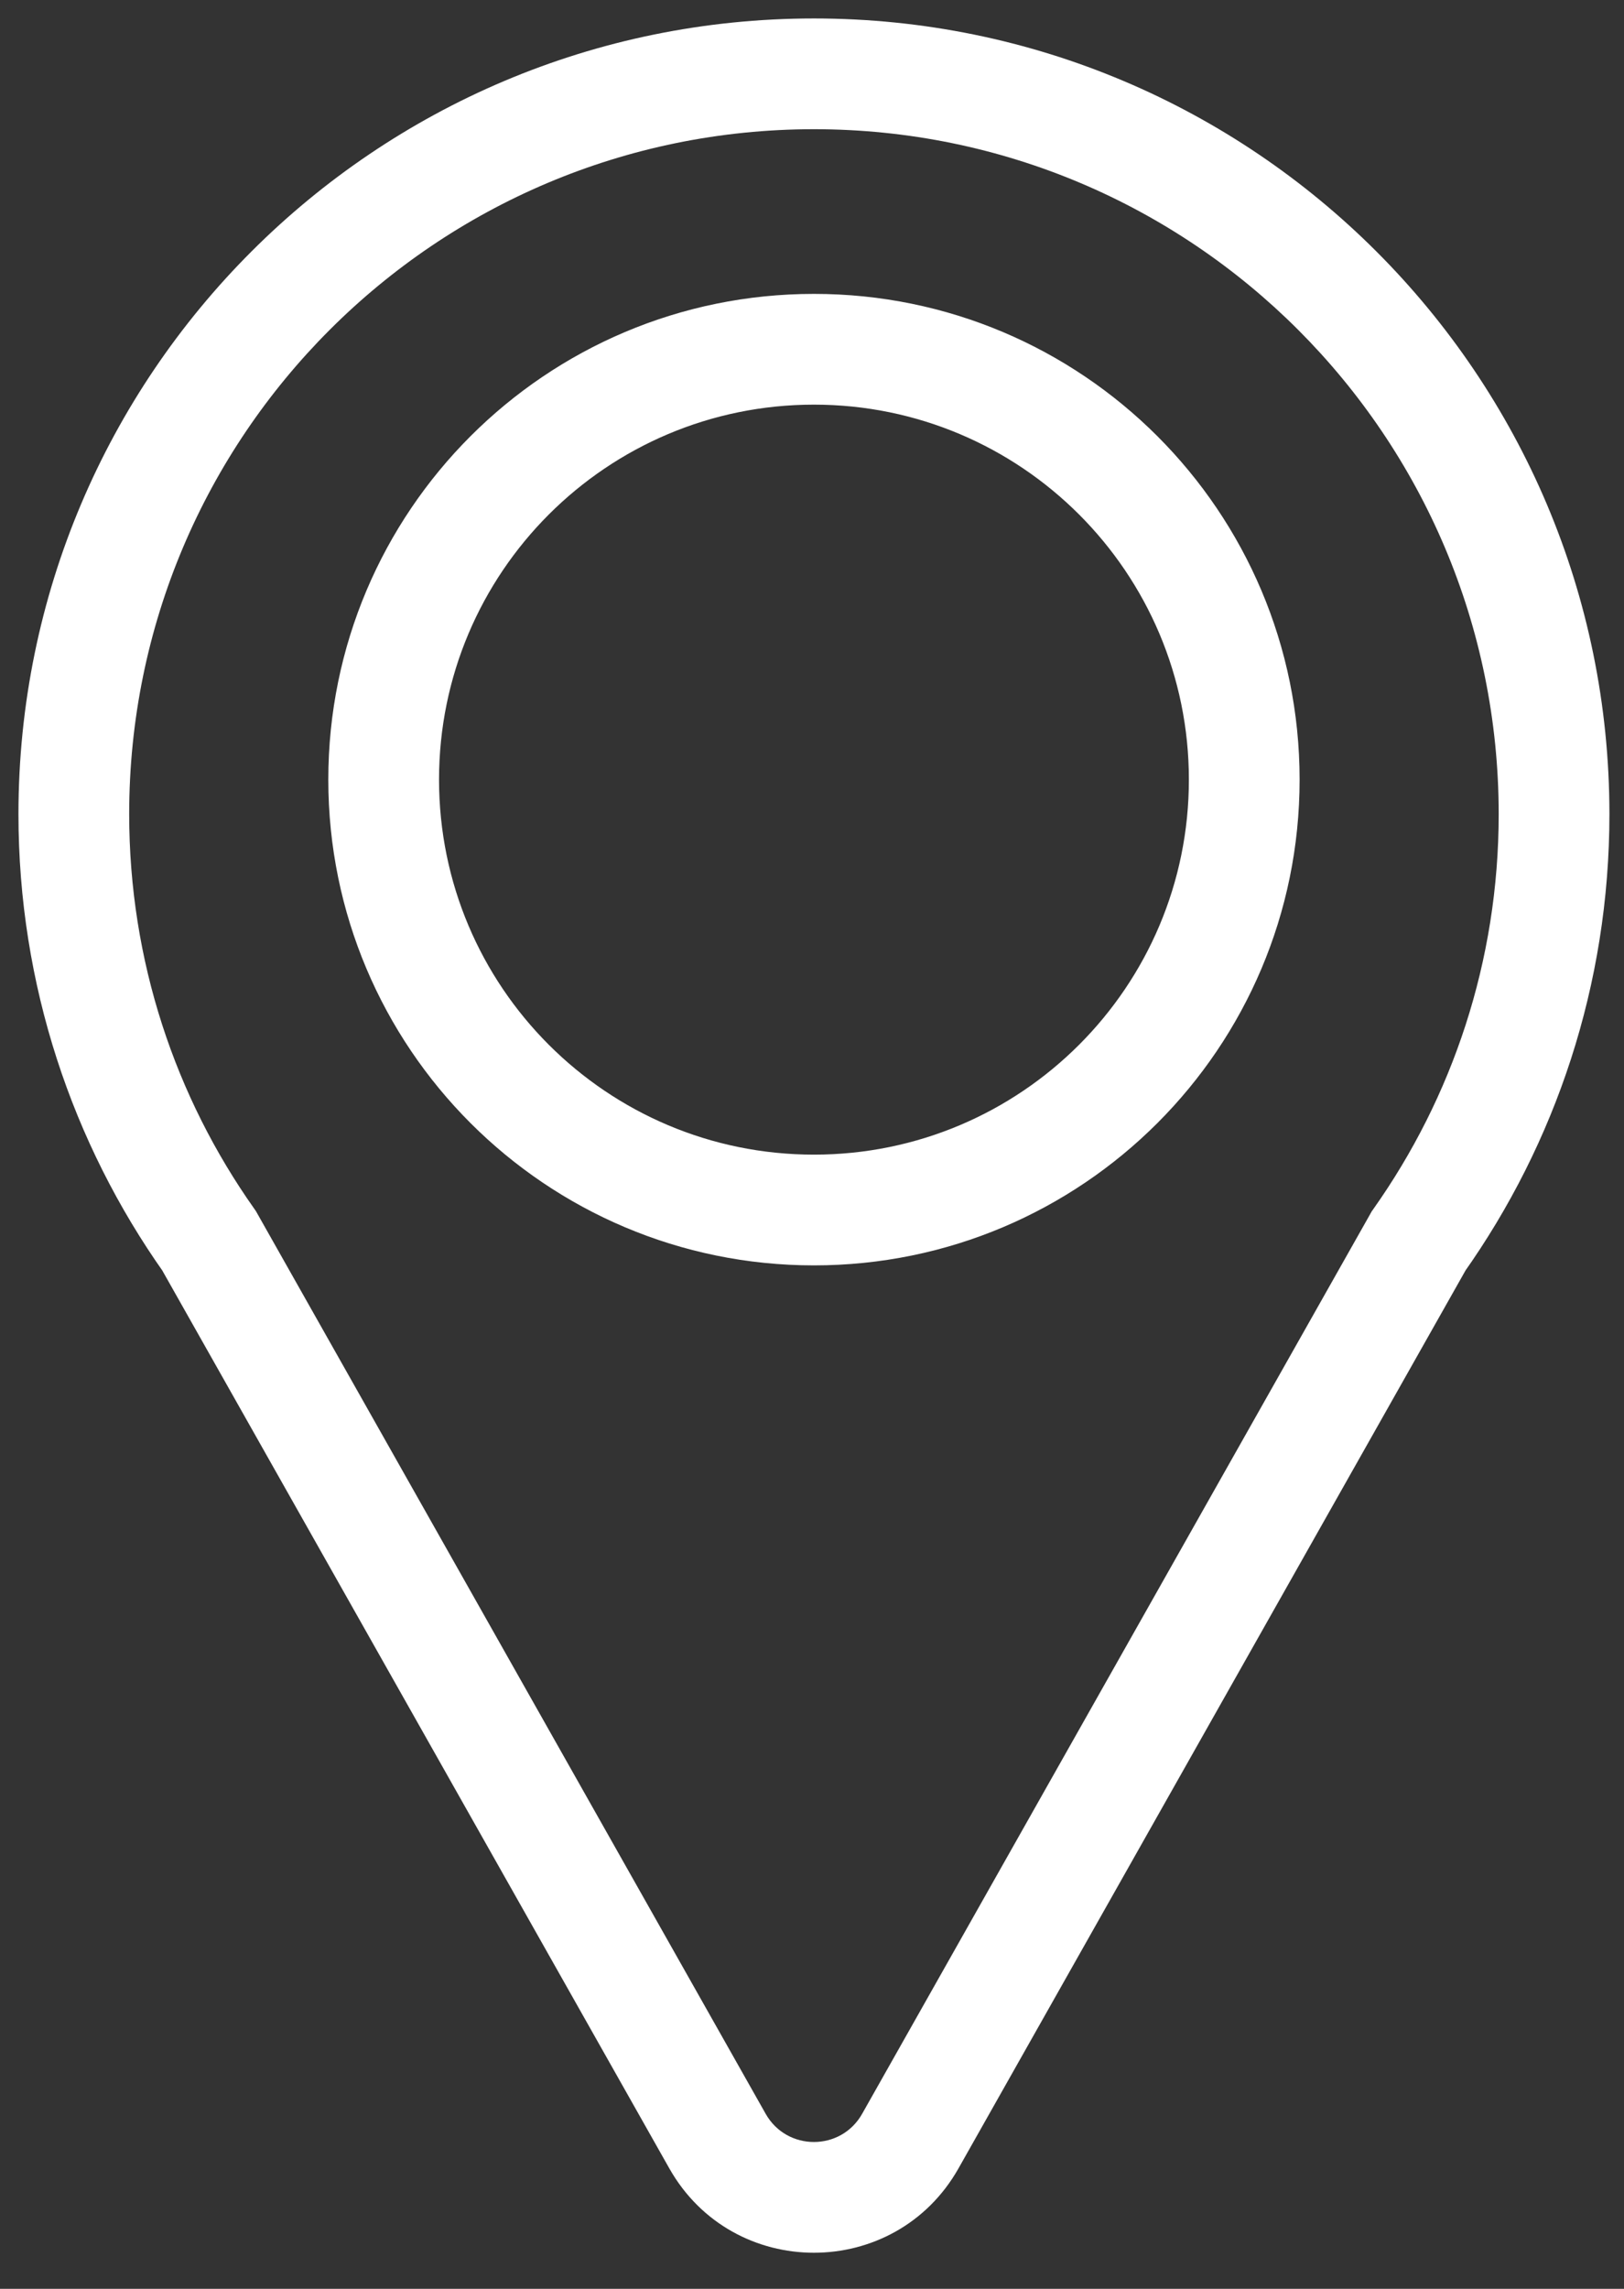 <?xml version="1.0" encoding="UTF-8"?> <svg xmlns="http://www.w3.org/2000/svg" width="44" height="62" viewBox="0 0 44 62" fill="none"><rect x="0" y="0" width="44" height="62" fill="#333333" stroke="none"/><path d="M22.053 2L22.053 0.5H22.053V2ZM42.105 22.052L43.605 22.052L43.605 22.052L42.105 22.052ZM38.432 33.62L37.207 32.754L37.163 32.816L37.126 32.883L38.432 33.62ZM24.664 57.998L25.97 58.736L25.97 58.736L24.664 57.998ZM19.439 57.998L18.133 58.736L18.133 58.736L19.439 57.998ZM5.666 33.612L6.972 32.875L6.935 32.809L6.891 32.746L5.666 33.612ZM2 22.052L0.5 22.052V22.052H2ZM22.053 9.461L22.053 7.961H22.053V9.461ZM10.395 21.119L8.895 21.119V21.119H10.395ZM22.053 32.777L22.053 34.277L22.053 34.277L22.053 32.777ZM33.711 21.119L35.211 21.119L35.211 21.119L33.711 21.119ZM22.053 2L22.053 3.5C32.299 3.5 40.604 11.806 40.605 22.052L42.105 22.052L43.605 22.052C43.604 10.149 33.956 0.5 22.053 0.5L22.053 2ZM42.105 22.052H40.605C40.605 26.04 39.347 29.73 37.207 32.754L38.432 33.62L39.656 34.486C42.142 30.973 43.605 26.681 43.605 22.052H42.105ZM38.432 33.62L37.126 32.883L23.358 57.26L24.664 57.998L25.97 58.736L39.738 34.358L38.432 33.62ZM24.664 57.998L23.358 57.26C22.784 58.277 21.32 58.277 20.745 57.26L19.439 57.998L18.133 58.736C19.856 61.785 24.248 61.785 25.97 58.736L24.664 57.998ZM19.439 57.998L20.745 57.26L6.972 32.875L5.666 33.612L4.36 34.35L18.133 58.736L19.439 57.998ZM5.666 33.612L6.891 32.746C4.755 29.724 3.5 26.037 3.5 22.052H2H0.5C0.5 26.677 1.959 30.966 4.441 34.478L5.666 33.612ZM2 22.052L3.5 22.052C3.5 11.806 11.807 3.5 22.053 3.5V2V0.5C10.15 0.5 0.5 10.149 0.5 22.052L2 22.052ZM22.053 9.461V7.961C14.786 7.961 8.895 13.852 8.895 21.119L10.395 21.119L11.895 21.119C11.895 15.509 16.442 10.961 22.053 10.961V9.461ZM10.395 21.119H8.895C8.895 28.386 14.786 34.277 22.053 34.277V32.777V31.277C16.442 31.277 11.895 26.729 11.895 21.119H10.395ZM22.053 32.777L22.053 34.277C29.32 34.277 35.211 28.386 35.211 21.119H33.711H32.211C32.211 26.729 27.663 31.277 22.053 31.277L22.053 32.777ZM33.711 21.119L35.211 21.119C35.211 13.852 29.32 7.961 22.053 7.961L22.053 9.461L22.053 10.961C27.663 10.961 32.211 15.509 32.211 21.119L33.711 21.119Z" fill="white"></path></svg> 